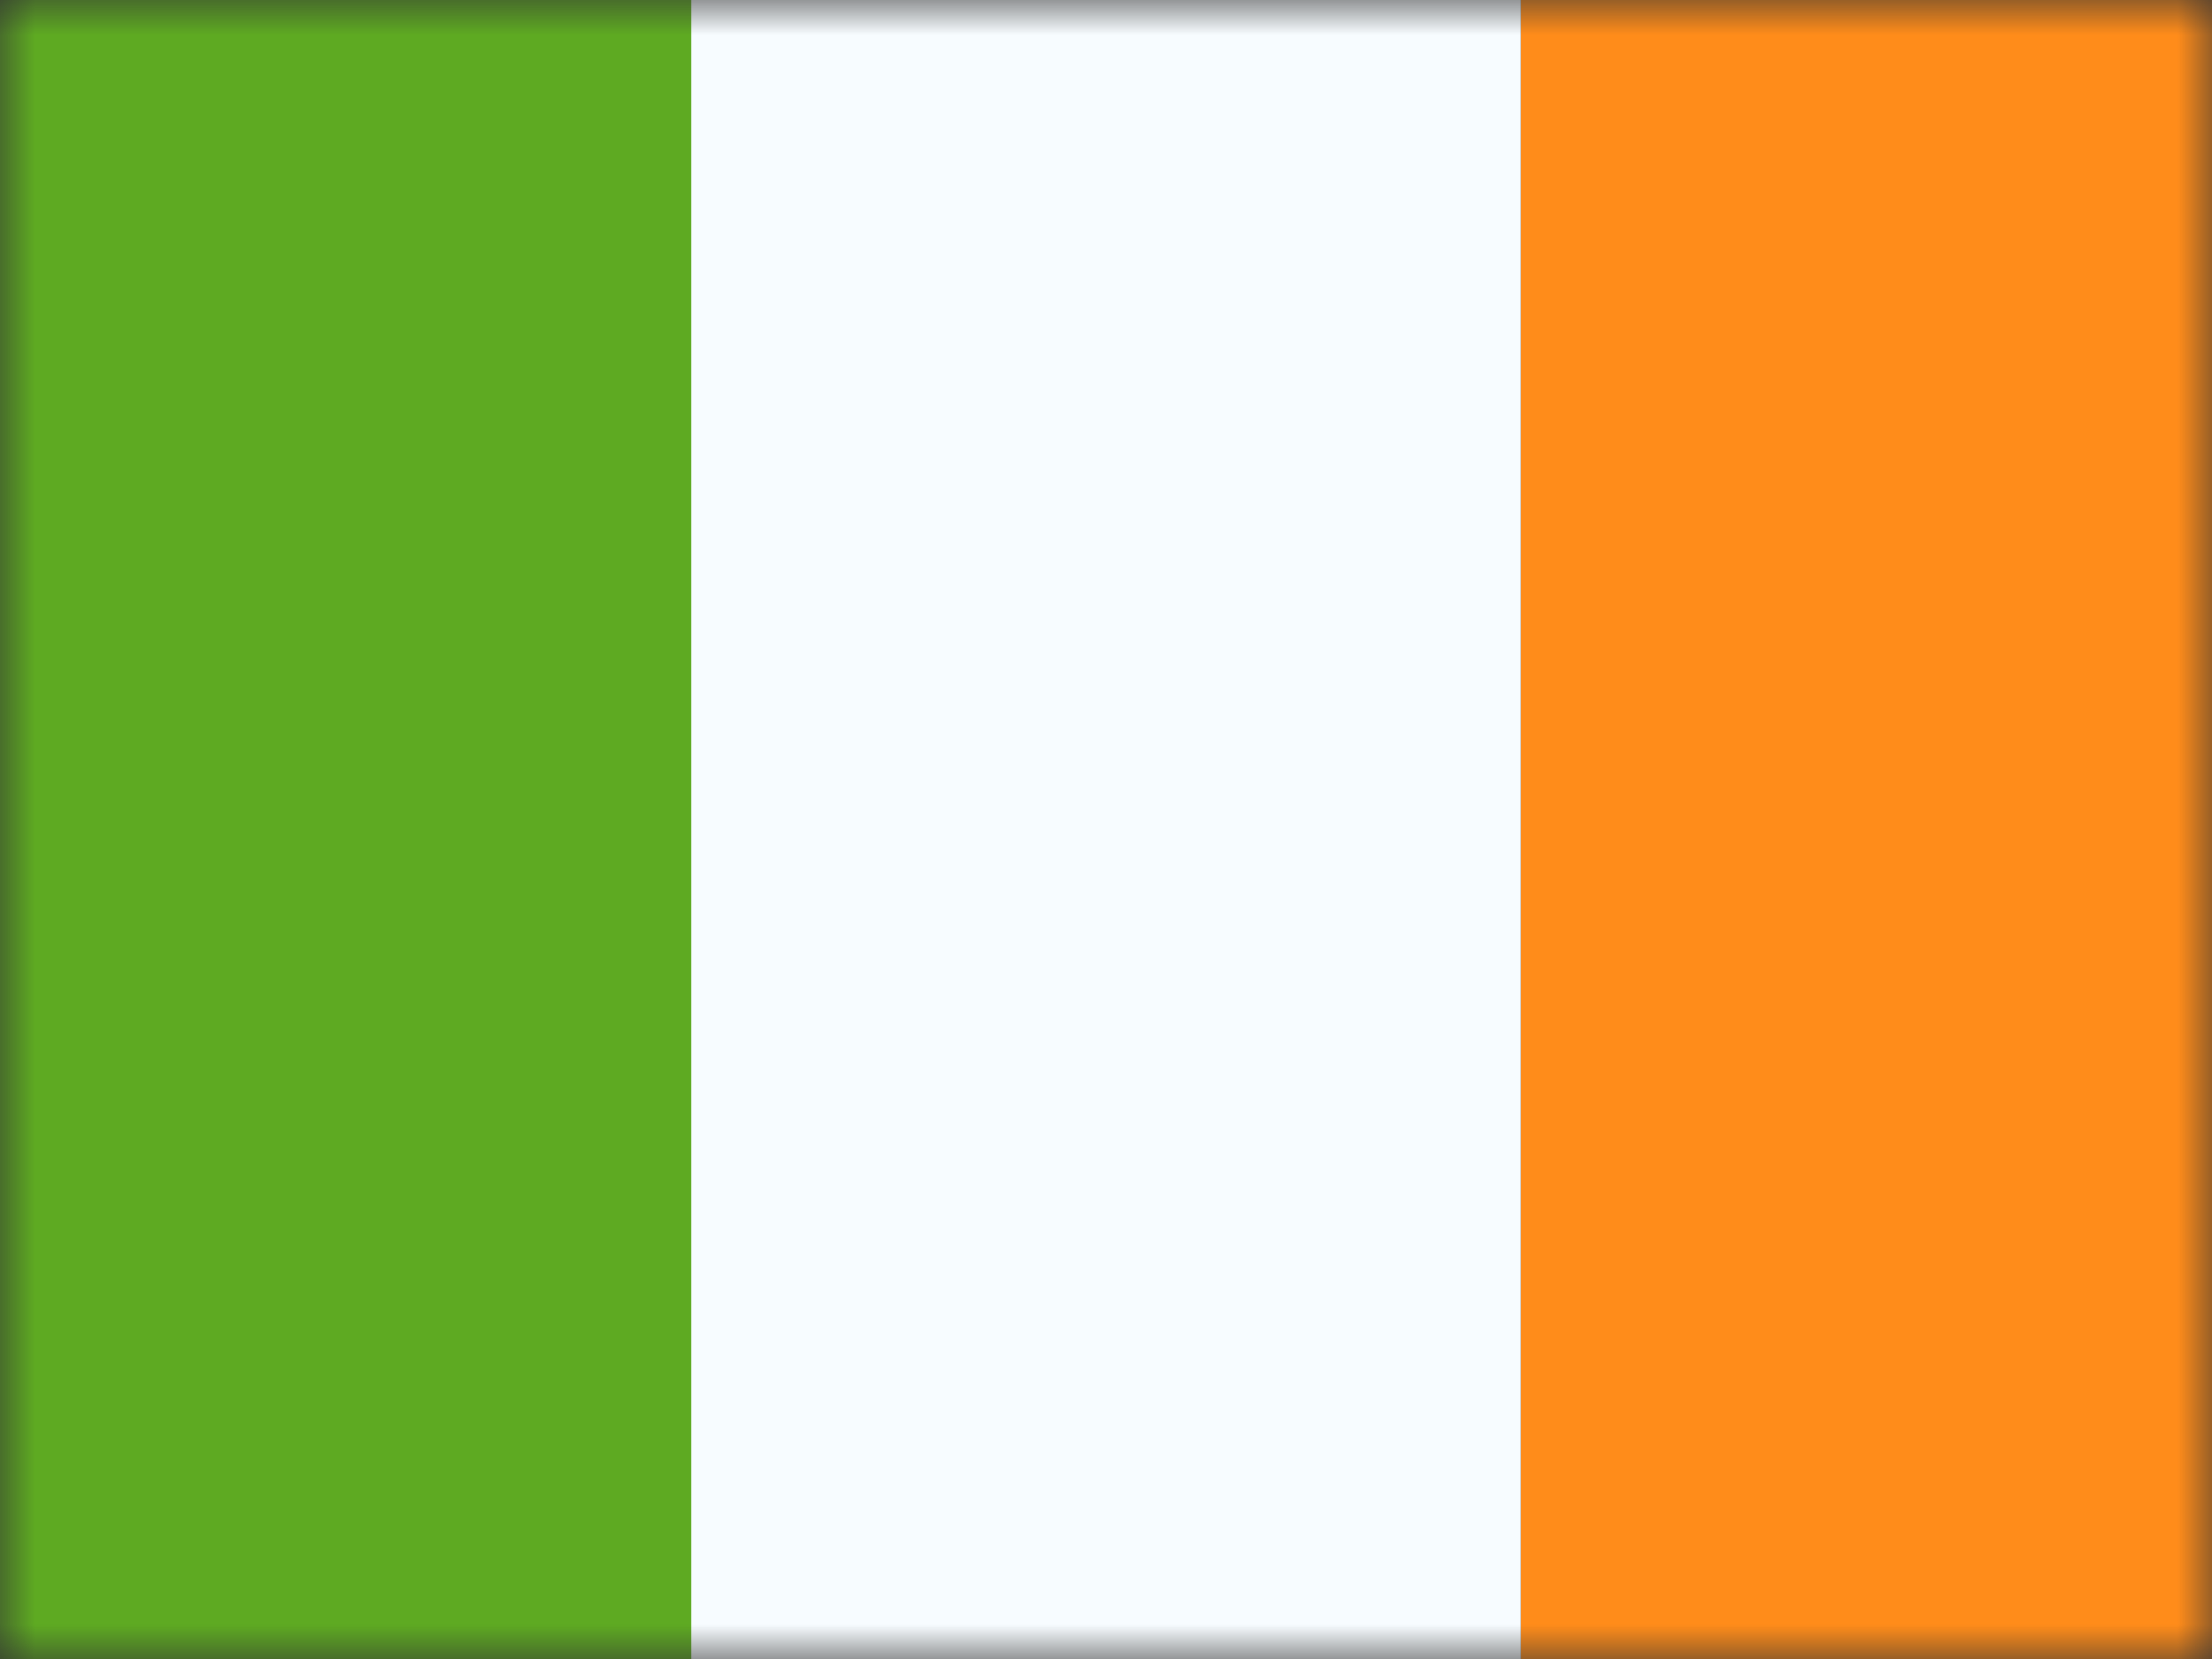 <svg xmlns="http://www.w3.org/2000/svg" width="32" height="24" fill="none"><rect width="100%" height="100%" fill="#333333" stroke="none"/><mask id="a" width="32" height="24" x="0" y="0" maskUnits="userSpaceOnUse"><path fill="#fff" d="M0 0h32v24H0z"/></mask><g fill-rule="evenodd" clip-rule="evenodd" mask="url(#a)"><path fill="#FF8C1A" d="M22 0h10v24H22V0z"/><path fill="#5EAA22" d="M0 0h12v24H0V0z"/><path fill="#F7FCFF" d="M10 0h12v24H10V0z"/></g></svg>